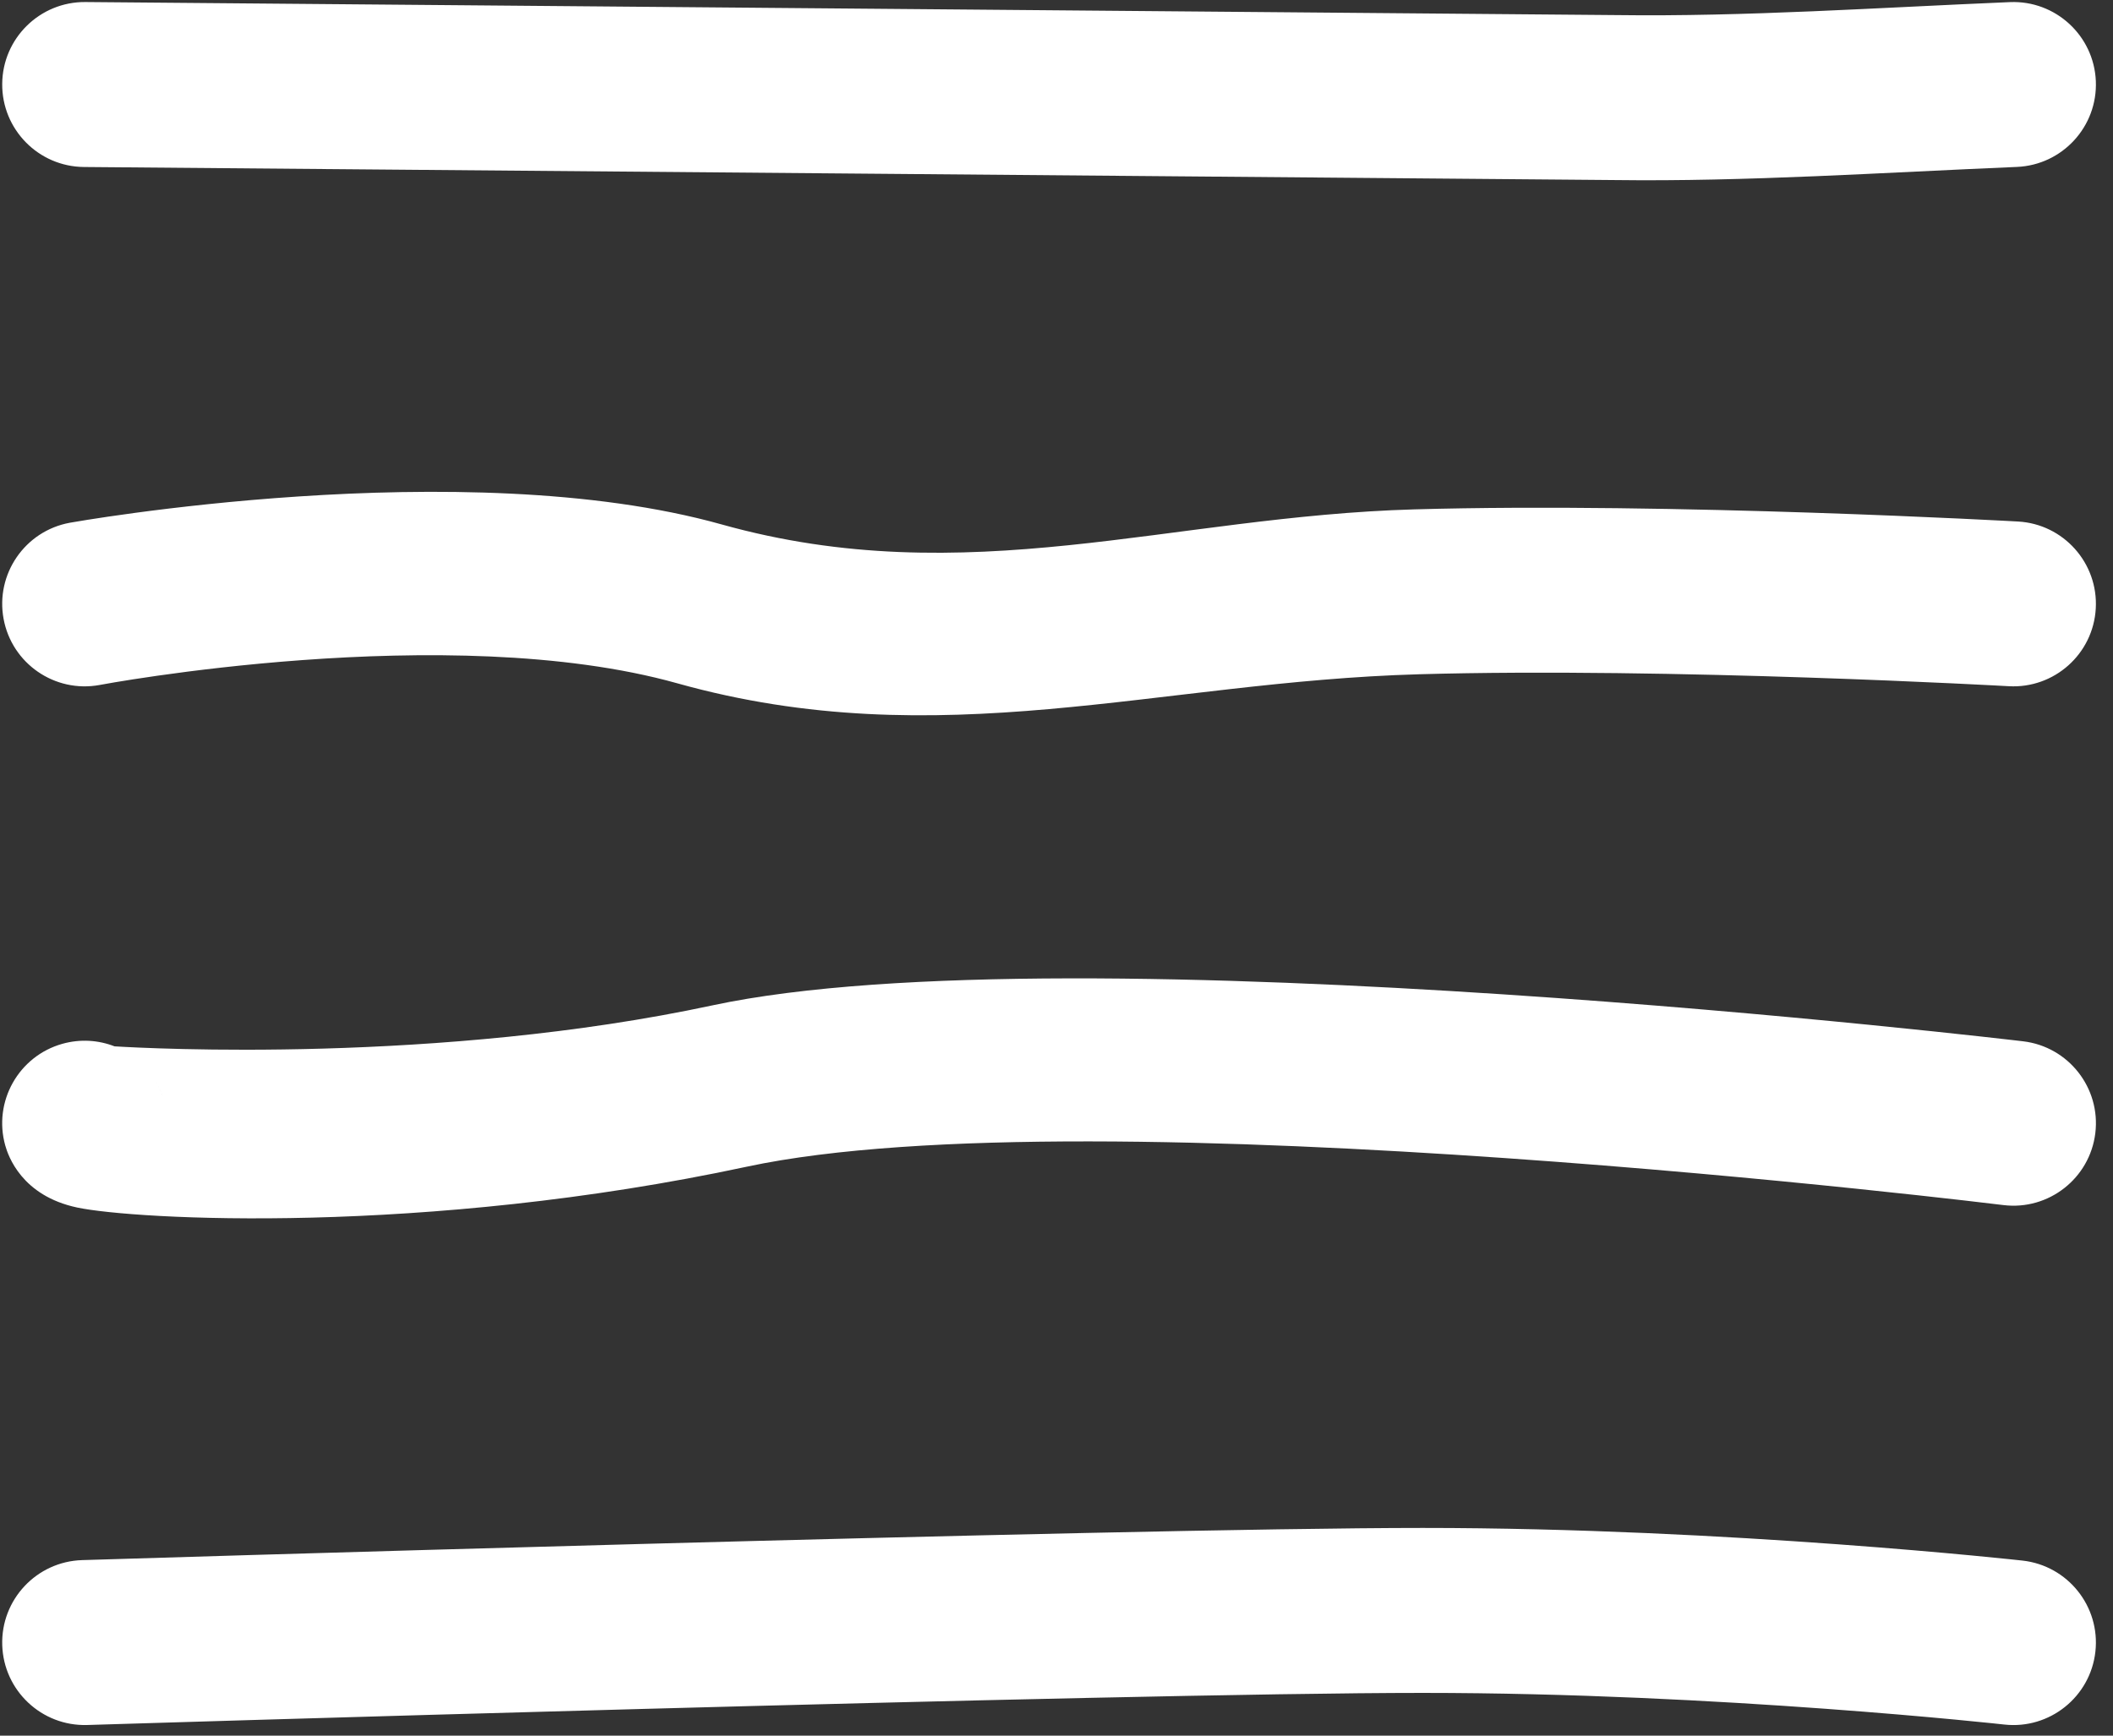 <?xml version="1.0" encoding="UTF-8" standalone="no"?><!DOCTYPE svg PUBLIC "-//W3C//DTD SVG 1.1//EN" "http://www.w3.org/Graphics/SVG/1.1/DTD/svg11.dtd"><svg width="100%" height="100%" viewBox="0 0 84 69" version="1.1" xmlns="http://www.w3.org/2000/svg" xmlns:xlink="http://www.w3.org/1999/xlink" xml:space="preserve" xmlns:serif="http://www.serif.com/" style="fill-rule:evenodd;clip-rule:evenodd;stroke-linejoin:round;stroke-miterlimit:2;"><rect x="0" y="0" width="84" height="69" fill="#333333" stroke="none"/><g><path d="M3.96,27.231c-0,0 13.857,-2.617 22.962,-0.067l0,0c10.44,2.923 19.097,-0.064 29.49,-0.359l0,0c9.987,-0.283 23.445,0.475 23.445,0.475c1.807,0.102 3.357,-1.282 3.458,-3.089c0.102,-1.807 -1.283,-3.357 -3.089,-3.458c-0,-0 -13.777,-0.773 -24,-0.483c-9.706,0.275 -17.787,3.328 -27.536,0.599c-10.276,-2.878 -25.917,-0.067 -25.917,-0.067c-1.78,0.327 -2.959,2.038 -2.631,3.818c0.327,1.78 2.038,2.959 3.818,2.631Z" style="fill:#fff;"/><path d="M3.338,6.639l60.853,0.519c5.227,0.068 10.637,-0.297 15.988,-0.522c1.808,-0.076 3.214,-1.605 3.139,-3.413c-0.076,-1.808 -1.606,-3.215 -3.414,-3.139c-5.233,0.219 -10.523,0.584 -15.634,0.516l-0.008,0c-0.008,0 -60.868,-0.519 -60.868,-0.519c-1.809,-0.015 -3.291,1.441 -3.306,3.251c-0.016,1.81 1.441,3.292 3.25,3.307Z" style="fill:#fff;"/><path d="M4.553,41.597c-0.639,-0.249 -1.361,-0.3 -2.072,-0.101c-1.743,0.489 -2.761,2.3 -2.272,4.043c0.115,0.409 0.651,1.998 2.859,2.466c2.265,0.48 13.759,1.132 26.623,-1.624c13.761,-2.947 49.955,1.527 49.955,1.527c1.797,0.218 3.432,-1.063 3.651,-2.86c0.218,-1.796 -1.064,-3.432 -2.86,-3.65c-0,-0 -37.764,-4.504 -52.119,-1.429l-0,-0c-10.87,2.328 -22.443,1.71 -23.765,1.628Zm1.923,2.018l0.048,0.152c-0.015,-0.05 -0.03,-0.101 -0.048,-0.152Zm-0.054,-0.151l0.039,0.108l-0.03,-0.086l-0.009,-0.022Zm-0.061,-0.146l0.039,0.093l-0.027,-0.068l-0.012,-0.025Zm-0.065,-0.137l0.032,0.066l-0.022,-0.047l-0.01,-0.019Zm-0.069,-0.13l0.012,0.021l-0.009,-0.015l-0.003,-0.006Z" style="fill:#fff;"/><path d="M3.468,68.577c0,0 41.133,-1.276 53.091,-1.276c11.796,-0 23.12,1.258 23.12,1.258c1.799,0.199 3.421,-1.099 3.621,-2.897c0.2,-1.799 -1.098,-3.421 -2.896,-3.621c-0,-0 -11.68,-1.298 -23.845,-1.298c-12.003,-0 -53.294,1.279 -53.294,1.279c-1.809,0.056 -3.232,1.57 -3.176,3.379c0.056,1.809 1.57,3.232 3.379,3.176Z" style="fill:#fff;"/></g></svg>